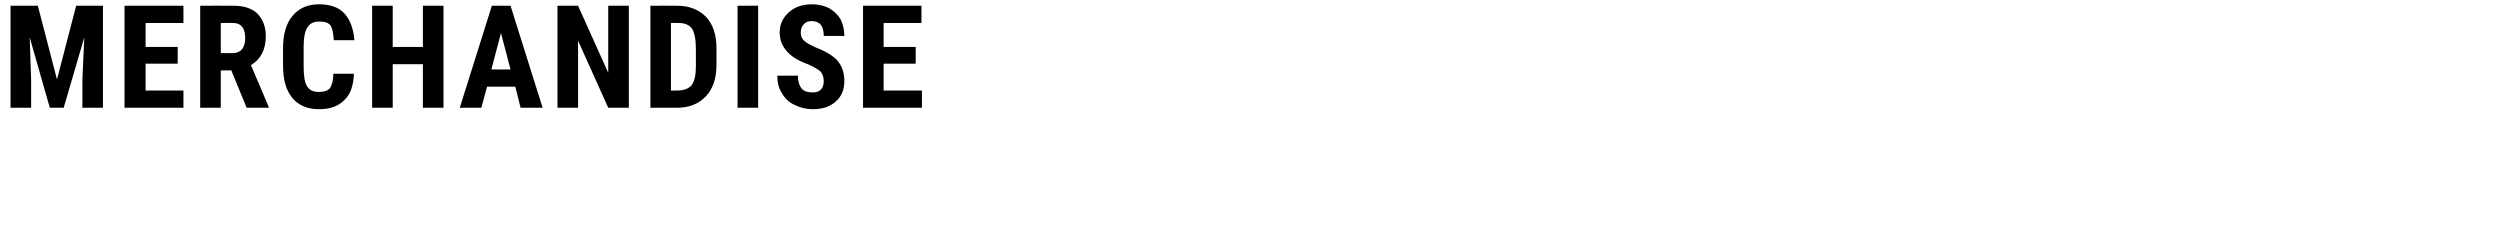 <?xml version="1.0" standalone="no"?><!DOCTYPE svg PUBLIC "-//W3C//DTD SVG 1.1//EN" "http://www.w3.org/Graphics/SVG/1.1/DTD/svg11.dtd"><svg xmlns="http://www.w3.org/2000/svg" version="1.1" width="522px" height="51.5px" viewBox="0 0 522 51.5">  <desc>MERCHANDISE</desc>  <defs/>  <g id="Polygon16066">    <path d="M 7.9 1.2 L 11.9 16.6 L 15.9 1.2 L 21.5 1.2 L 21.5 22.5 L 17.2 22.5 L 17.2 16.7 L 17.6 7.8 L 13.3 22.5 L 10.4 22.5 L 6.2 7.8 L 6.5 16.7 L 6.5 22.5 L 2.2 22.5 L 2.2 1.2 L 7.9 1.2 Z M 37.1 13.3 L 30.4 13.3 L 30.4 18.9 L 38.3 18.9 L 38.3 22.5 L 26 22.5 L 26 1.2 L 38.3 1.2 L 38.3 4.8 L 30.4 4.8 L 30.4 9.8 L 37.1 9.8 L 37.1 13.3 Z M 48.3 14.7 L 46.1 14.7 L 46.1 22.5 L 41.8 22.5 L 41.8 1.2 C 41.8 1.2 48.71 1.17 48.7 1.2 C 50.9 1.2 52.5 1.7 53.7 2.8 C 54.9 4 55.5 5.6 55.5 7.6 C 55.5 10.4 54.4 12.4 52.4 13.6 C 52.38 13.56 56.1 22.3 56.1 22.3 L 56.1 22.5 L 51.5 22.5 L 48.3 14.7 Z M 46.1 11.1 C 46.1 11.1 48.59 11.12 48.6 11.1 C 49.4 11.1 50.1 10.8 50.5 10.3 C 51 9.7 51.2 8.9 51.2 8 C 51.2 5.8 50.3 4.8 48.7 4.8 C 48.66 4.76 46.1 4.8 46.1 4.8 L 46.1 11.1 Z M 73.9 15.4 C 73.8 17.8 73.2 19.7 71.9 20.9 C 70.6 22.2 68.9 22.8 66.6 22.8 C 64.2 22.8 62.3 22 61 20.4 C 59.7 18.8 59.1 16.6 59.1 13.6 C 59.1 13.6 59.1 10 59.1 10 C 59.1 7.1 59.8 4.8 61.1 3.3 C 62.4 1.7 64.3 0.9 66.6 0.9 C 68.9 0.9 70.7 1.5 71.9 2.8 C 73.1 4.1 73.8 6 74 8.4 C 74 8.4 69.7 8.4 69.7 8.4 C 69.6 6.9 69.4 5.9 69 5.3 C 68.5 4.7 67.8 4.5 66.6 4.5 C 65.5 4.5 64.7 4.9 64.2 5.7 C 63.7 6.5 63.4 7.8 63.4 9.6 C 63.4 9.6 63.4 13.7 63.4 13.7 C 63.4 15.8 63.6 17.2 64.1 18 C 64.6 18.8 65.4 19.2 66.6 19.2 C 67.7 19.2 68.5 18.9 68.9 18.4 C 69.3 17.8 69.6 16.8 69.6 15.4 C 69.6 15.4 73.9 15.4 73.9 15.4 Z M 92.6 22.5 L 88.3 22.5 L 88.3 13.4 L 82 13.4 L 82 22.5 L 77.7 22.5 L 77.7 1.2 L 82 1.2 L 82 9.8 L 88.3 9.8 L 88.3 1.2 L 92.6 1.2 L 92.6 22.5 Z M 107.6 18.1 L 101.7 18.1 L 100.5 22.5 L 96 22.5 L 102.7 1.2 L 106.6 1.2 L 113.3 22.5 L 108.7 22.5 L 107.6 18.1 Z M 102.6 14.5 L 106.6 14.5 L 104.6 6.9 L 102.6 14.5 Z M 131.3 22.5 L 127 22.5 L 120.7 8.5 L 120.7 22.5 L 116.4 22.5 L 116.4 1.2 L 120.7 1.2 L 127 15.2 L 127 1.2 L 131.3 1.2 L 131.3 22.5 Z M 135.8 22.5 L 135.8 1.2 C 135.8 1.2 141.42 1.17 141.4 1.2 C 143.9 1.2 145.9 2 147.4 3.5 C 148.9 5.1 149.6 7.3 149.6 10 C 149.6 10 149.6 13.5 149.6 13.5 C 149.6 16.3 148.9 18.5 147.4 20.1 C 145.9 21.7 143.9 22.5 141.3 22.5 C 141.3 22.5 135.8 22.5 135.8 22.5 Z M 140.1 4.8 L 140.1 18.9 C 140.1 18.9 141.37 18.93 141.4 18.9 C 142.8 18.9 143.8 18.5 144.4 17.8 C 145 17 145.3 15.7 145.3 13.9 C 145.3 13.9 145.3 10.2 145.3 10.2 C 145.3 8.2 145 6.8 144.5 6 C 143.9 5.2 143 4.8 141.7 4.8 C 141.65 4.76 140.1 4.8 140.1 4.8 Z M 158.3 22.5 L 154 22.5 L 154 1.2 L 158.3 1.2 L 158.3 22.5 Z M 169.7 19.3 C 171.2 19.3 172 18.5 172 16.9 C 172 16 171.7 15.4 171.3 14.9 C 170.8 14.5 170 14 168.9 13.5 C 166.7 12.7 165.2 11.8 164.3 10.7 C 163.3 9.6 162.8 8.3 162.8 6.8 C 162.8 5 163.5 3.6 164.8 2.5 C 166 1.4 167.7 0.9 169.6 0.9 C 170.9 0.9 172.1 1.2 173.1 1.7 C 174.1 2.3 174.9 3 175.5 4 C 176 5 176.3 6.2 176.3 7.5 C 176.3 7.5 172 7.5 172 7.5 C 172 6.5 171.8 5.7 171.4 5.2 C 171 4.7 170.3 4.4 169.5 4.4 C 168.8 4.4 168.2 4.6 167.8 5.1 C 167.4 5.5 167.2 6.1 167.2 6.9 C 167.2 7.5 167.4 8 167.9 8.5 C 168.3 8.9 169.2 9.4 170.3 9.9 C 172.4 10.7 173.9 11.6 174.9 12.7 C 175.8 13.8 176.3 15.2 176.3 16.9 C 176.3 18.7 175.7 20.2 174.5 21.2 C 173.3 22.3 171.7 22.8 169.7 22.8 C 168.3 22.8 167.1 22.5 165.9 21.9 C 164.8 21.4 163.9 20.6 163.3 19.5 C 162.6 18.5 162.3 17.2 162.3 15.8 C 162.3 15.8 166.6 15.8 166.6 15.8 C 166.6 17 166.9 17.9 167.4 18.5 C 167.8 19 168.6 19.3 169.7 19.3 C 169.7 19.3 169.7 19.3 169.7 19.3 Z M 191.2 13.3 L 184.5 13.3 L 184.5 18.9 L 192.5 18.9 L 192.5 22.5 L 180.2 22.5 L 180.2 1.2 L 192.4 1.2 L 192.4 4.8 L 184.5 4.8 L 184.5 9.8 L 191.2 9.8 L 191.2 13.3 Z " stroke="none" fill="#000"/>  </g></svg>
